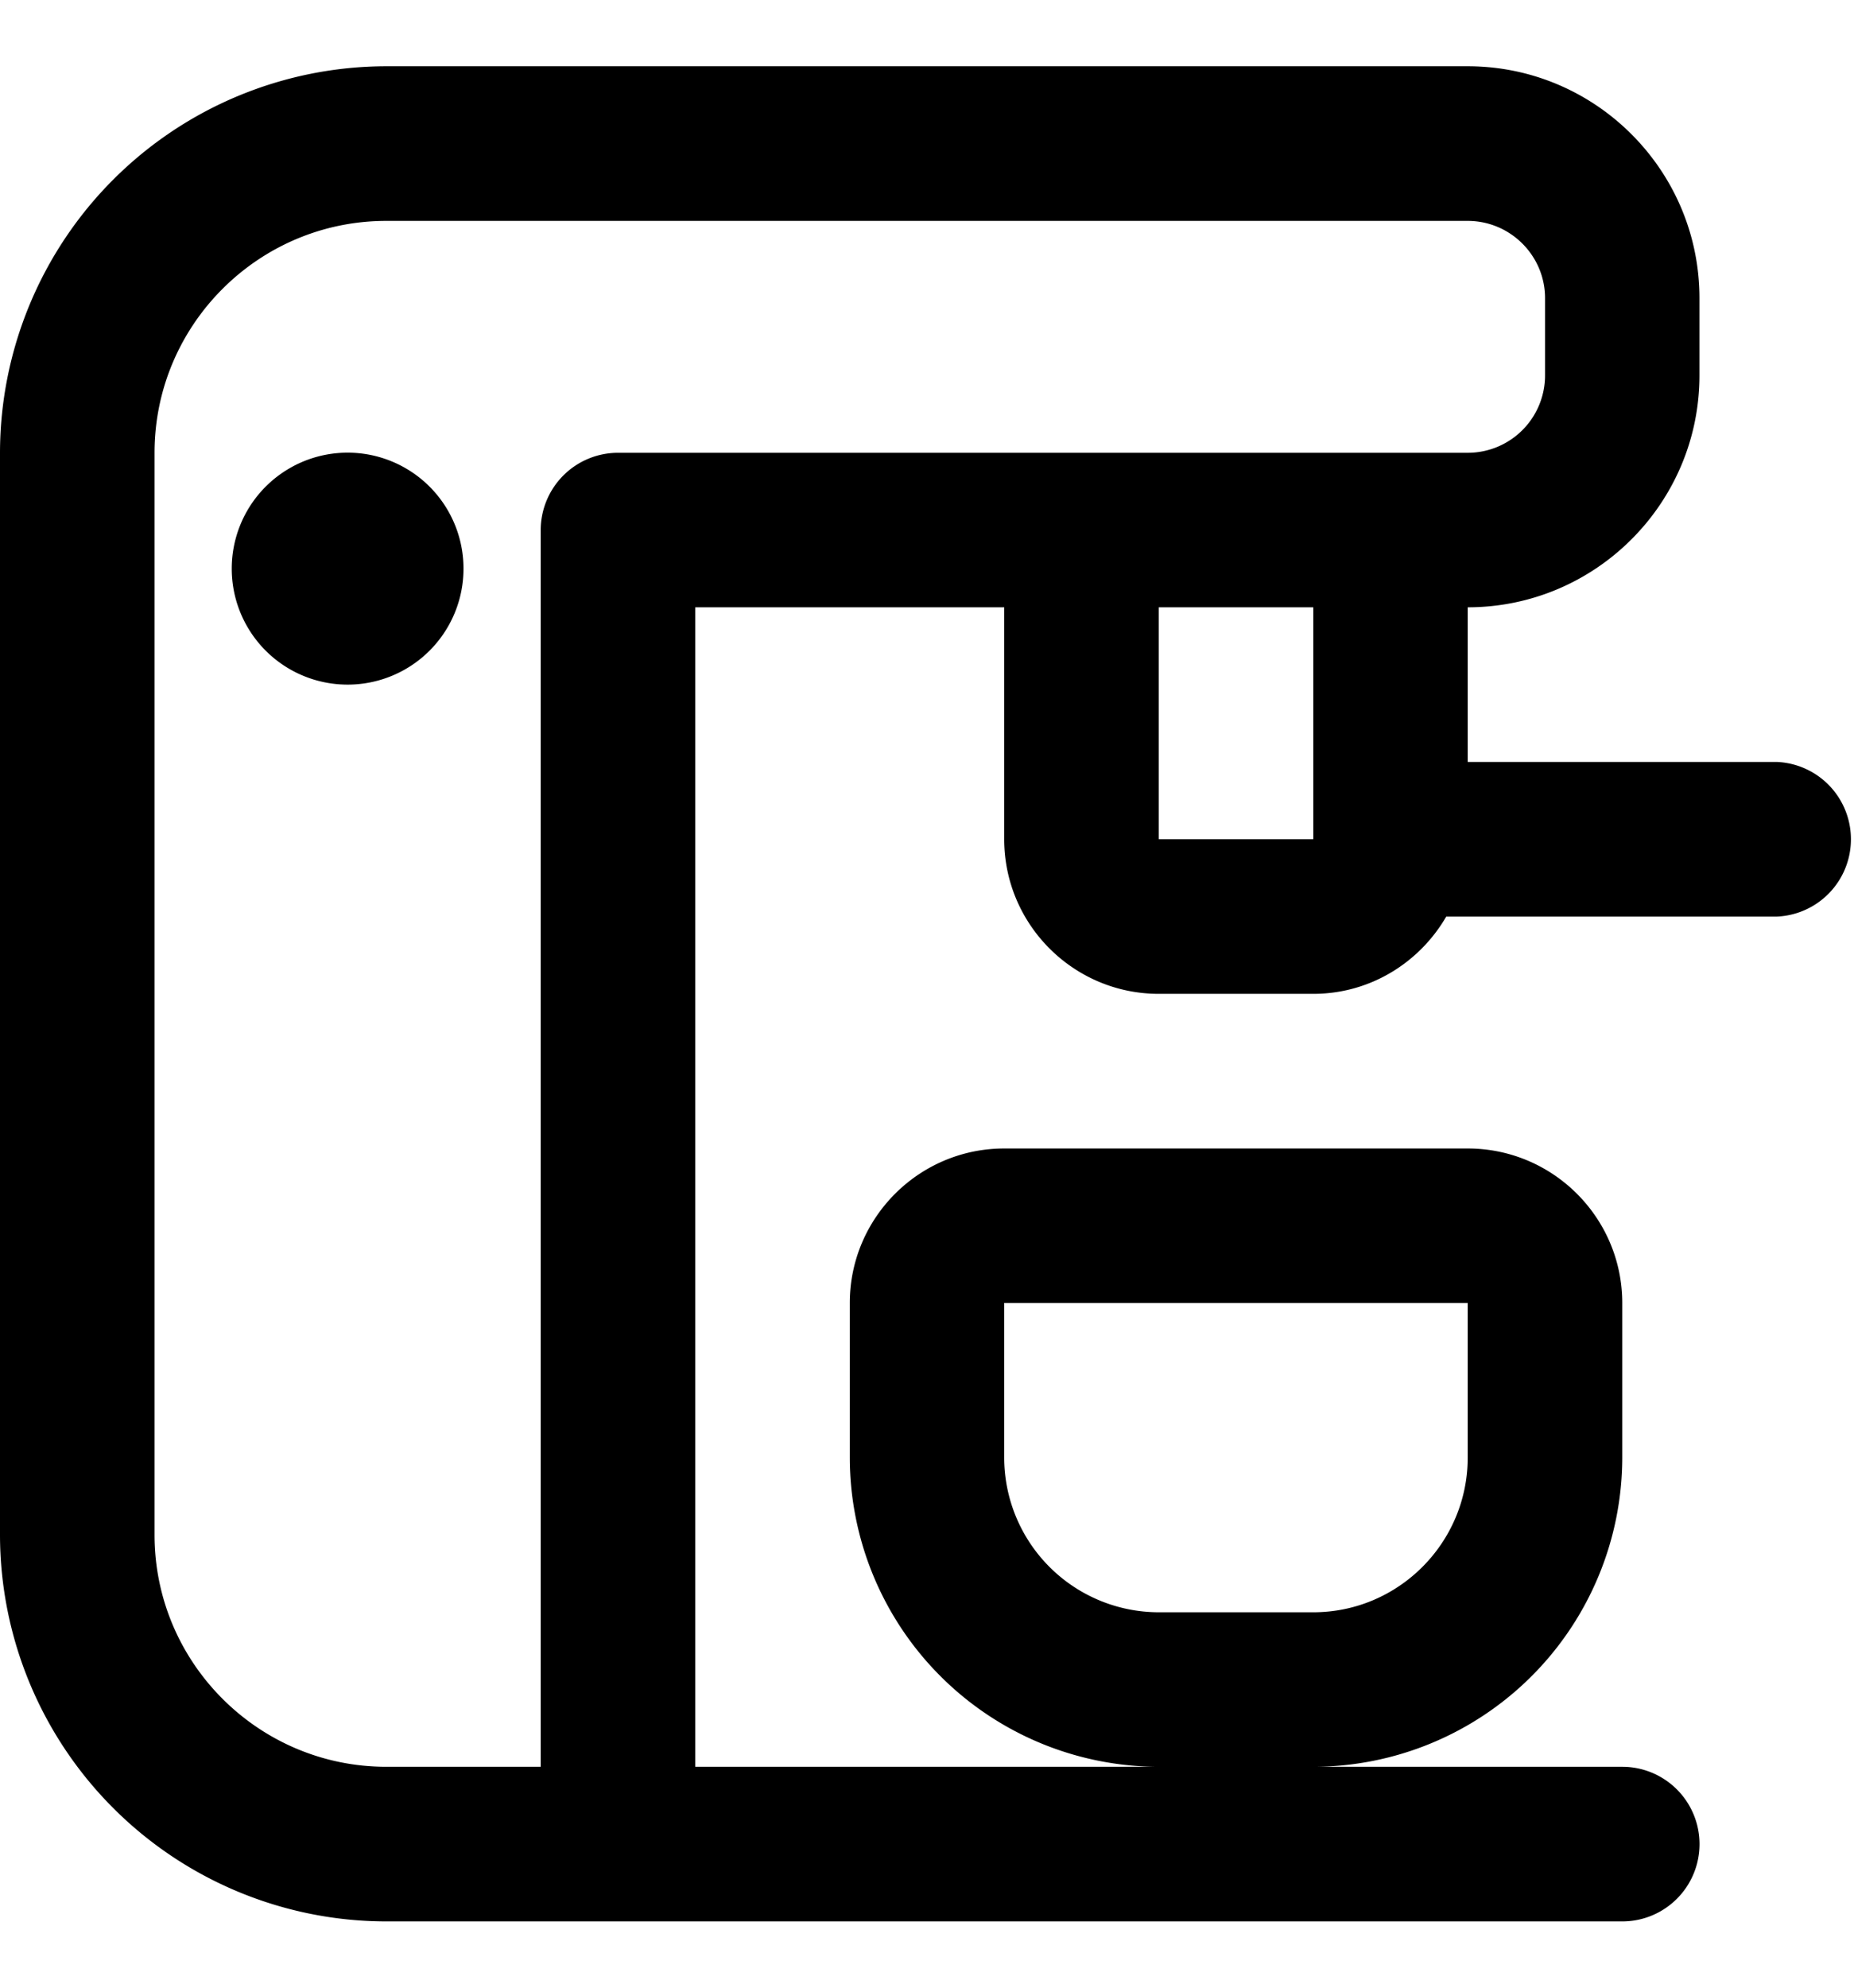 <svg xmlns="http://www.w3.org/2000/svg" width="14" height="15" fill="none" viewBox="0 0 14 15"><path fill="currentColor" d="M13.417 5.75h-2.334V4.583c.965 0 1.75-.785 1.75-1.75V2.25c0-.965-.785-1.75-1.75-1.75H2.917A2.92 2.92 0 0 0 0 3.417v8.166A2.92 2.92 0 0 0 2.917 14.5h9.333a.583.583 0 0 0 0-1.167H9.917A2.336 2.336 0 0 0 12.25 11V9.833c0-.643-.523-1.166-1.167-1.166h-3.5c-.643 0-1.166.523-1.166 1.166V11a2.336 2.336 0 0 0 2.333 2.333h-3.5v-8.75h2.333v1.75c0 .644.524 1.167 1.167 1.167h1.167c.43 0 .802-.236 1.004-.583h2.496a.584.584 0 0 0 0-1.167ZM7.583 11V9.833h3.5V11c0 .643-.523 1.167-1.166 1.167H8.75A1.168 1.168 0 0 1 7.583 11ZM4.667 3.417A.584.584 0 0 0 4.083 4v9.333H2.917c-.965 0-1.75-.785-1.75-1.75V3.417c0-.965.785-1.75 1.75-1.75h8.166c.322 0 .584.262.584.583v.583a.584.584 0 0 1-.584.584H4.667ZM8.75 6.333v-1.75h1.167v1.75H8.75ZM3.5 4.292a.875.875 0 1 1-1.75-.001.875.875 0 0 1 1.75 0Z"/></svg>